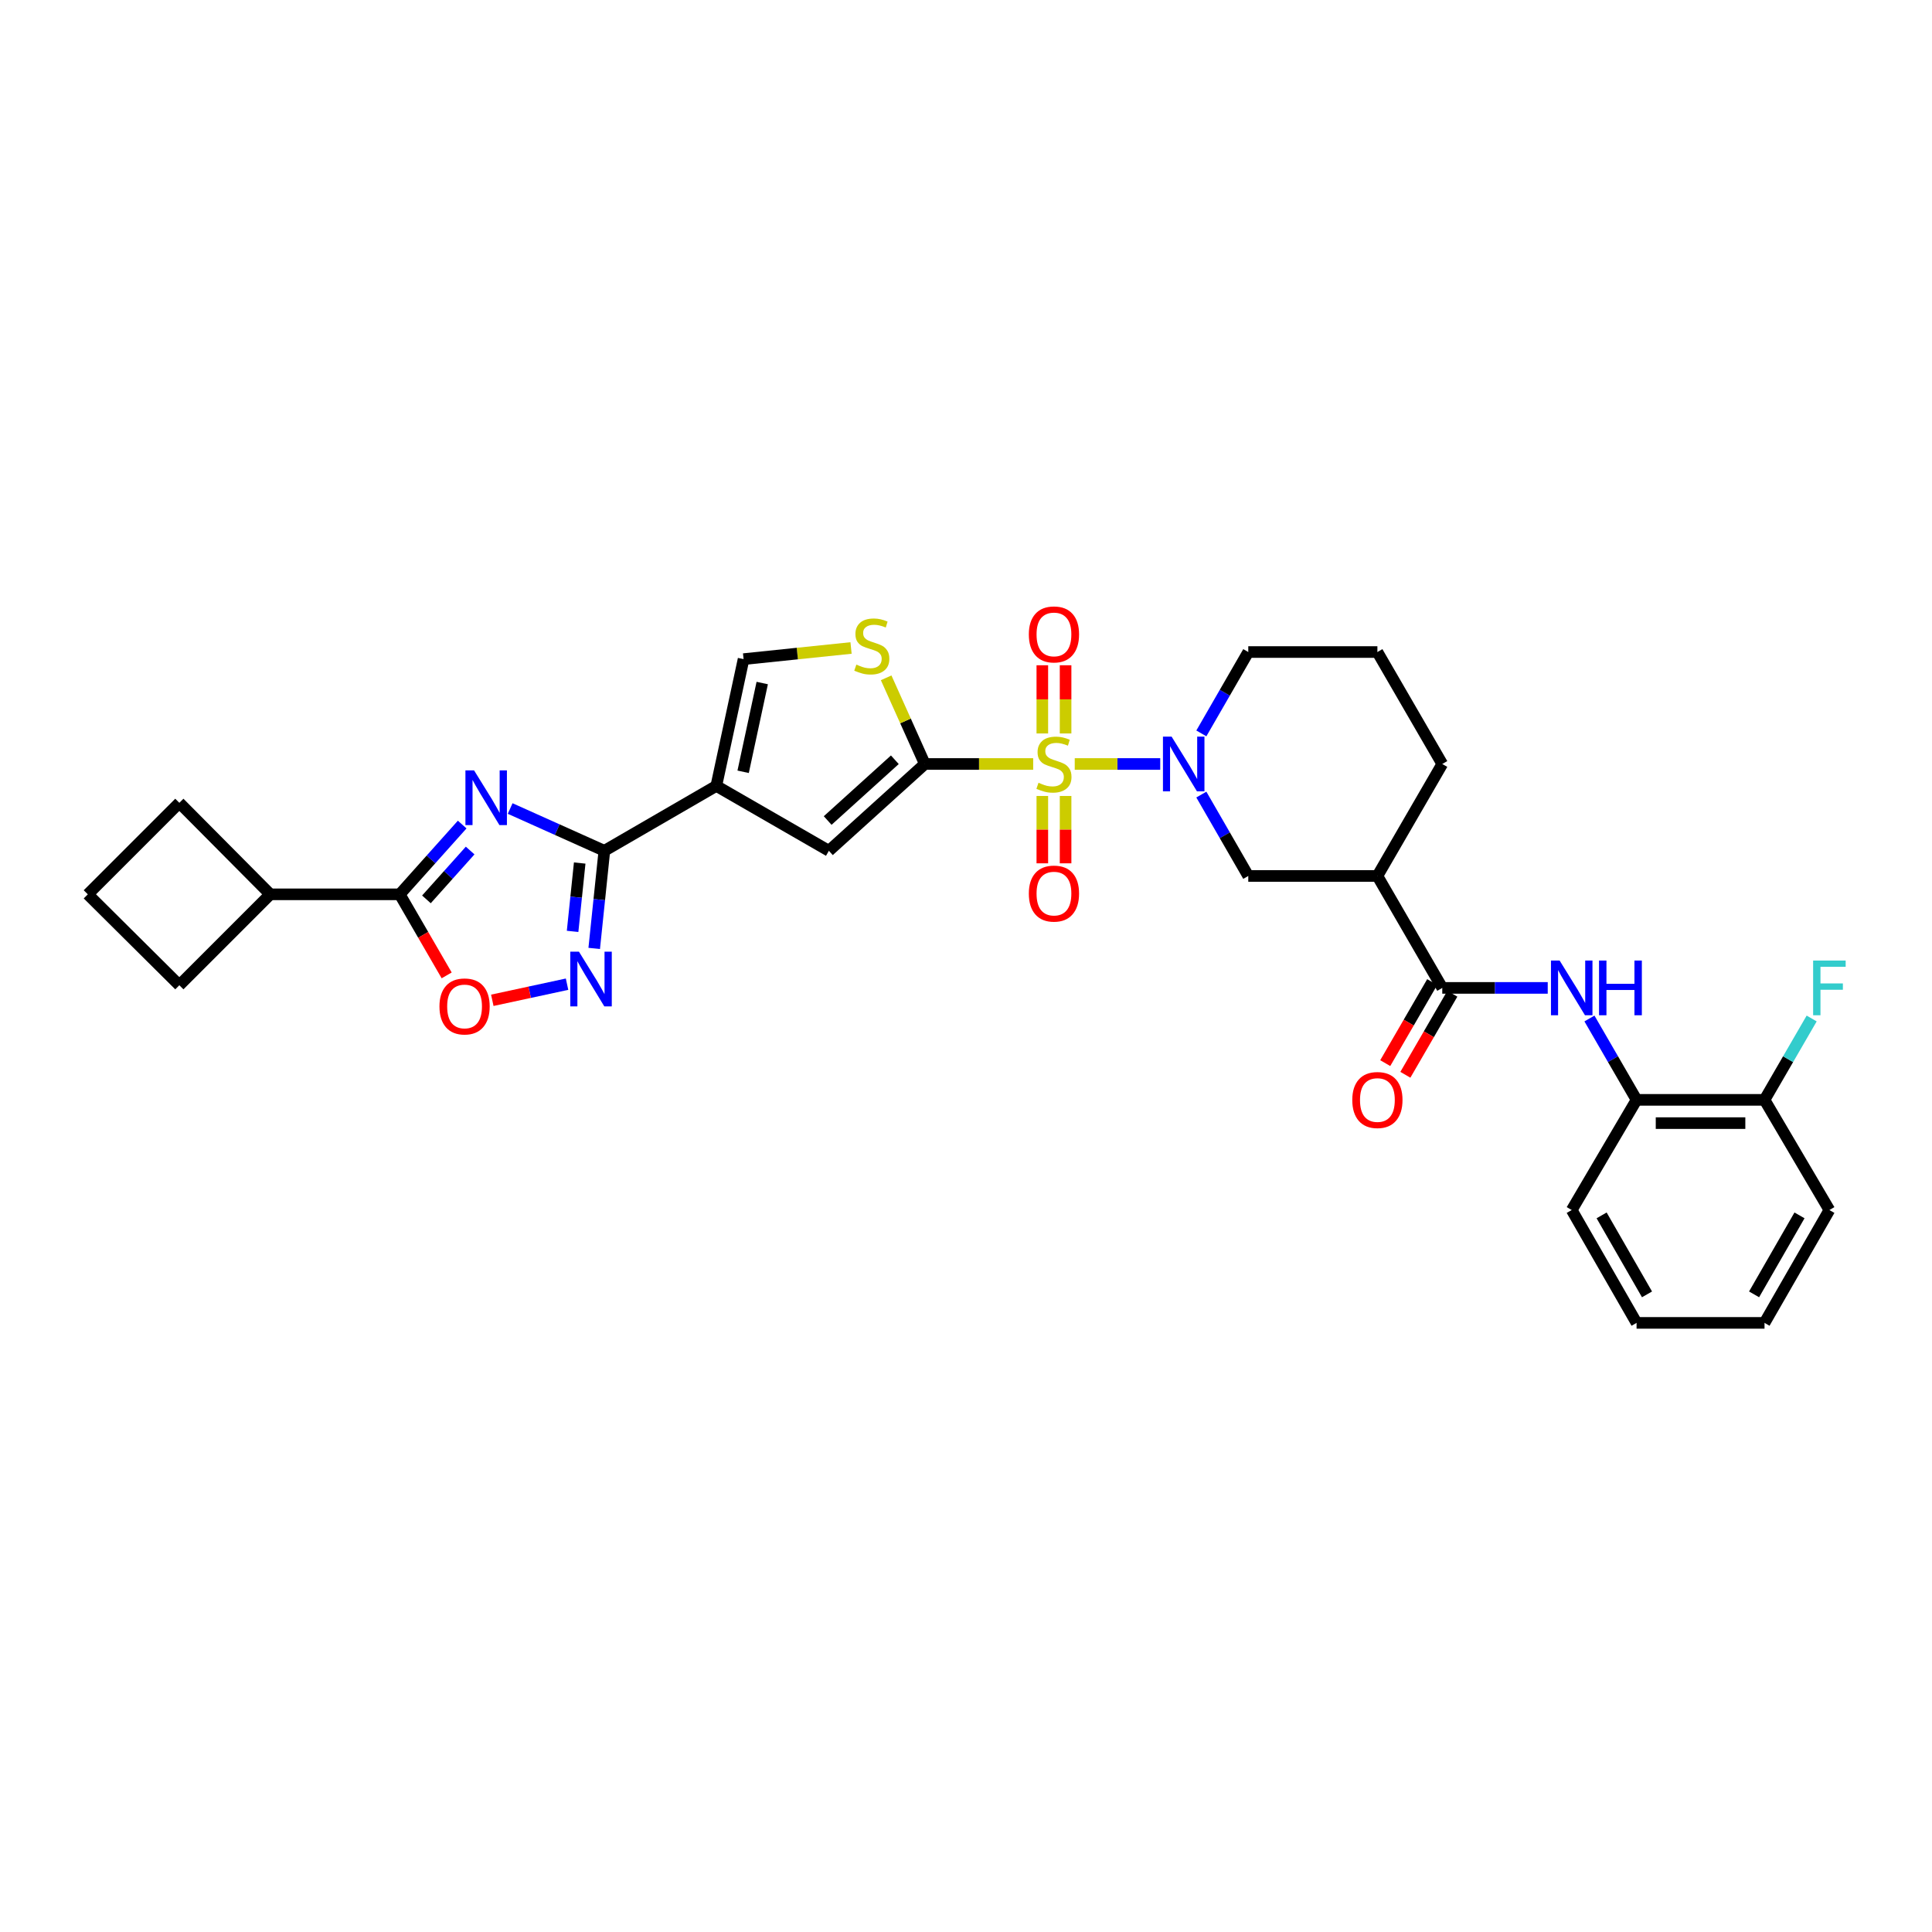 <?xml version='1.0' encoding='iso-8859-1'?>
<svg version='1.1' baseProfile='full'
              xmlns='http://www.w3.org/2000/svg'
                      xmlns:rdkit='http://www.rdkit.org/xml'
                      xmlns:xlink='http://www.w3.org/1999/xlink'
                  xml:space='preserve'
width='1000px' height='1000px' viewBox='0 0 1000 1000'>
<!-- END OF HEADER -->
<rect style='opacity:1.0;fill:#FFFFFF;stroke:none' width='1000' height='1000' x='0' y='0'> </rect>
<path class='bond-0' d='M 534.774,395.438 L 506.734,395.438' style='fill:none;fill-rule:evenodd;stroke:#CCCC00;stroke-width:6px;stroke-linecap:butt;stroke-linejoin:miter;stroke-opacity:1' />
<path class='bond-0' d='M 506.734,395.438 L 478.695,395.438' style='fill:none;fill-rule:evenodd;stroke:#000000;stroke-width:6px;stroke-linecap:butt;stroke-linejoin:miter;stroke-opacity:1' />
<path class='bond-4' d='M 556.283,395.438 L 578.408,395.438' style='fill:none;fill-rule:evenodd;stroke:#CCCC00;stroke-width:6px;stroke-linecap:butt;stroke-linejoin:miter;stroke-opacity:1' />
<path class='bond-4' d='M 578.408,395.438 L 600.532,395.438' style='fill:none;fill-rule:evenodd;stroke:#0000FF;stroke-width:6px;stroke-linecap:butt;stroke-linejoin:miter;stroke-opacity:1' />
<path class='bond-15' d='M 551.545,379.639 L 551.545,361.988' style='fill:none;fill-rule:evenodd;stroke:#CCCC00;stroke-width:6px;stroke-linecap:butt;stroke-linejoin:miter;stroke-opacity:1' />
<path class='bond-15' d='M 551.545,361.988 L 551.545,344.337' style='fill:none;fill-rule:evenodd;stroke:#FF0000;stroke-width:6px;stroke-linecap:butt;stroke-linejoin:miter;stroke-opacity:1' />
<path class='bond-15' d='M 539.504,379.639 L 539.504,361.988' style='fill:none;fill-rule:evenodd;stroke:#CCCC00;stroke-width:6px;stroke-linecap:butt;stroke-linejoin:miter;stroke-opacity:1' />
<path class='bond-15' d='M 539.504,361.988 L 539.504,344.337' style='fill:none;fill-rule:evenodd;stroke:#FF0000;stroke-width:6px;stroke-linecap:butt;stroke-linejoin:miter;stroke-opacity:1' />
<path class='bond-16' d='M 539.504,411.993 L 539.504,429.423' style='fill:none;fill-rule:evenodd;stroke:#CCCC00;stroke-width:6px;stroke-linecap:butt;stroke-linejoin:miter;stroke-opacity:1' />
<path class='bond-16' d='M 539.504,429.423 L 539.504,446.854' style='fill:none;fill-rule:evenodd;stroke:#FF0000;stroke-width:6px;stroke-linecap:butt;stroke-linejoin:miter;stroke-opacity:1' />
<path class='bond-16' d='M 551.545,411.993 L 551.545,429.423' style='fill:none;fill-rule:evenodd;stroke:#CCCC00;stroke-width:6px;stroke-linecap:butt;stroke-linejoin:miter;stroke-opacity:1' />
<path class='bond-16' d='M 551.545,429.423 L 551.545,446.854' style='fill:none;fill-rule:evenodd;stroke:#FF0000;stroke-width:6px;stroke-linecap:butt;stroke-linejoin:miter;stroke-opacity:1' />
<path class='bond-7' d='M 478.695,395.438 L 429.029,440.368' style='fill:none;fill-rule:evenodd;stroke:#000000;stroke-width:6px;stroke-linecap:butt;stroke-linejoin:miter;stroke-opacity:1' />
<path class='bond-7' d='M 463.167,393.248 L 428.401,424.7' style='fill:none;fill-rule:evenodd;stroke:#000000;stroke-width:6px;stroke-linecap:butt;stroke-linejoin:miter;stroke-opacity:1' />
<path class='bond-8' d='M 478.695,395.438 L 468.685,373.137' style='fill:none;fill-rule:evenodd;stroke:#000000;stroke-width:6px;stroke-linecap:butt;stroke-linejoin:miter;stroke-opacity:1' />
<path class='bond-8' d='M 468.685,373.137 L 458.674,350.836' style='fill:none;fill-rule:evenodd;stroke:#CCCC00;stroke-width:6px;stroke-linecap:butt;stroke-linejoin:miter;stroke-opacity:1' />
<path class='bond-1' d='M 264.059,418.488 L 288.437,429.428' style='fill:none;fill-rule:evenodd;stroke:#0000FF;stroke-width:6px;stroke-linecap:butt;stroke-linejoin:miter;stroke-opacity:1' />
<path class='bond-1' d='M 288.437,429.428 L 312.814,440.368' style='fill:none;fill-rule:evenodd;stroke:#000000;stroke-width:6px;stroke-linecap:butt;stroke-linejoin:miter;stroke-opacity:1' />
<path class='bond-6' d='M 239.226,426.789 L 223.063,444.846' style='fill:none;fill-rule:evenodd;stroke:#0000FF;stroke-width:6px;stroke-linecap:butt;stroke-linejoin:miter;stroke-opacity:1' />
<path class='bond-6' d='M 223.063,444.846 L 206.9,462.903' style='fill:none;fill-rule:evenodd;stroke:#000000;stroke-width:6px;stroke-linecap:butt;stroke-linejoin:miter;stroke-opacity:1' />
<path class='bond-6' d='M 243.348,440.236 L 232.034,452.876' style='fill:none;fill-rule:evenodd;stroke:#0000FF;stroke-width:6px;stroke-linecap:butt;stroke-linejoin:miter;stroke-opacity:1' />
<path class='bond-6' d='M 232.034,452.876 L 220.72,465.516' style='fill:none;fill-rule:evenodd;stroke:#000000;stroke-width:6px;stroke-linecap:butt;stroke-linejoin:miter;stroke-opacity:1' />
<path class='bond-2' d='M 312.814,440.368 L 370.761,406.789' style='fill:none;fill-rule:evenodd;stroke:#000000;stroke-width:6px;stroke-linecap:butt;stroke-linejoin:miter;stroke-opacity:1' />
<path class='bond-5' d='M 312.814,440.368 L 310.188,465.638' style='fill:none;fill-rule:evenodd;stroke:#000000;stroke-width:6px;stroke-linecap:butt;stroke-linejoin:miter;stroke-opacity:1' />
<path class='bond-5' d='M 310.188,465.638 L 307.562,490.908' style='fill:none;fill-rule:evenodd;stroke:#0000FF;stroke-width:6px;stroke-linecap:butt;stroke-linejoin:miter;stroke-opacity:1' />
<path class='bond-5' d='M 300.051,446.704 L 298.212,464.393' style='fill:none;fill-rule:evenodd;stroke:#000000;stroke-width:6px;stroke-linecap:butt;stroke-linejoin:miter;stroke-opacity:1' />
<path class='bond-5' d='M 298.212,464.393 L 296.374,482.082' style='fill:none;fill-rule:evenodd;stroke:#0000FF;stroke-width:6px;stroke-linecap:butt;stroke-linejoin:miter;stroke-opacity:1' />
<path class='bond-3' d='M 370.761,406.789 L 429.029,440.368' style='fill:none;fill-rule:evenodd;stroke:#000000;stroke-width:6px;stroke-linecap:butt;stroke-linejoin:miter;stroke-opacity:1' />
<path class='bond-32' d='M 370.761,406.789 L 384.875,341.163' style='fill:none;fill-rule:evenodd;stroke:#000000;stroke-width:6px;stroke-linecap:butt;stroke-linejoin:miter;stroke-opacity:1' />
<path class='bond-32' d='M 384.649,399.477 L 394.529,353.539' style='fill:none;fill-rule:evenodd;stroke:#000000;stroke-width:6px;stroke-linecap:butt;stroke-linejoin:miter;stroke-opacity:1' />
<path class='bond-14' d='M 621.813,411.27 L 633.96,432.334' style='fill:none;fill-rule:evenodd;stroke:#0000FF;stroke-width:6px;stroke-linecap:butt;stroke-linejoin:miter;stroke-opacity:1' />
<path class='bond-14' d='M 633.96,432.334 L 646.107,453.398' style='fill:none;fill-rule:evenodd;stroke:#000000;stroke-width:6px;stroke-linecap:butt;stroke-linejoin:miter;stroke-opacity:1' />
<path class='bond-21' d='M 621.815,379.605 L 633.961,358.548' style='fill:none;fill-rule:evenodd;stroke:#0000FF;stroke-width:6px;stroke-linecap:butt;stroke-linejoin:miter;stroke-opacity:1' />
<path class='bond-21' d='M 633.961,358.548 L 646.107,337.491' style='fill:none;fill-rule:evenodd;stroke:#000000;stroke-width:6px;stroke-linecap:butt;stroke-linejoin:miter;stroke-opacity:1' />
<path class='bond-10' d='M 293.504,509.413 L 274.16,513.584' style='fill:none;fill-rule:evenodd;stroke:#0000FF;stroke-width:6px;stroke-linecap:butt;stroke-linejoin:miter;stroke-opacity:1' />
<path class='bond-10' d='M 274.16,513.584 L 254.816,517.754' style='fill:none;fill-rule:evenodd;stroke:#FF0000;stroke-width:6px;stroke-linecap:butt;stroke-linejoin:miter;stroke-opacity:1' />
<path class='bond-20' d='M 206.9,462.903 L 139.883,462.903' style='fill:none;fill-rule:evenodd;stroke:#000000;stroke-width:6px;stroke-linecap:butt;stroke-linejoin:miter;stroke-opacity:1' />
<path class='bond-34' d='M 206.9,462.903 L 219.048,483.879' style='fill:none;fill-rule:evenodd;stroke:#000000;stroke-width:6px;stroke-linecap:butt;stroke-linejoin:miter;stroke-opacity:1' />
<path class='bond-34' d='M 219.048,483.879 L 231.196,504.856' style='fill:none;fill-rule:evenodd;stroke:#FF0000;stroke-width:6px;stroke-linecap:butt;stroke-linejoin:miter;stroke-opacity:1' />
<path class='bond-12' d='M 440.495,335.395 L 412.685,338.279' style='fill:none;fill-rule:evenodd;stroke:#CCCC00;stroke-width:6px;stroke-linecap:butt;stroke-linejoin:miter;stroke-opacity:1' />
<path class='bond-12' d='M 412.685,338.279 L 384.875,341.163' style='fill:none;fill-rule:evenodd;stroke:#000000;stroke-width:6px;stroke-linecap:butt;stroke-linejoin:miter;stroke-opacity:1' />
<path class='bond-9' d='M 746.516,511.338 L 712.937,453.398' style='fill:none;fill-rule:evenodd;stroke:#000000;stroke-width:6px;stroke-linecap:butt;stroke-linejoin:miter;stroke-opacity:1' />
<path class='bond-13' d='M 746.516,511.338 L 773.81,511.338' style='fill:none;fill-rule:evenodd;stroke:#000000;stroke-width:6px;stroke-linecap:butt;stroke-linejoin:miter;stroke-opacity:1' />
<path class='bond-13' d='M 773.81,511.338 L 801.104,511.338' style='fill:none;fill-rule:evenodd;stroke:#0000FF;stroke-width:6px;stroke-linecap:butt;stroke-linejoin:miter;stroke-opacity:1' />
<path class='bond-18' d='M 741.307,508.32 L 729.152,529.296' style='fill:none;fill-rule:evenodd;stroke:#000000;stroke-width:6px;stroke-linecap:butt;stroke-linejoin:miter;stroke-opacity:1' />
<path class='bond-18' d='M 729.152,529.296 L 716.996,550.272' style='fill:none;fill-rule:evenodd;stroke:#FF0000;stroke-width:6px;stroke-linecap:butt;stroke-linejoin:miter;stroke-opacity:1' />
<path class='bond-18' d='M 751.724,514.356 L 739.569,535.333' style='fill:none;fill-rule:evenodd;stroke:#000000;stroke-width:6px;stroke-linecap:butt;stroke-linejoin:miter;stroke-opacity:1' />
<path class='bond-18' d='M 739.569,535.333 L 727.414,556.309' style='fill:none;fill-rule:evenodd;stroke:#FF0000;stroke-width:6px;stroke-linecap:butt;stroke-linejoin:miter;stroke-opacity:1' />
<path class='bond-11' d='M 712.937,453.398 L 646.107,453.398' style='fill:none;fill-rule:evenodd;stroke:#000000;stroke-width:6px;stroke-linecap:butt;stroke-linejoin:miter;stroke-opacity:1' />
<path class='bond-33' d='M 712.937,453.398 L 746.516,395.438' style='fill:none;fill-rule:evenodd;stroke:#000000;stroke-width:6px;stroke-linecap:butt;stroke-linejoin:miter;stroke-opacity:1' />
<path class='bond-17' d='M 822.691,527.172 L 834.888,548.229' style='fill:none;fill-rule:evenodd;stroke:#0000FF;stroke-width:6px;stroke-linecap:butt;stroke-linejoin:miter;stroke-opacity:1' />
<path class='bond-17' d='M 834.888,548.229 L 847.085,569.285' style='fill:none;fill-rule:evenodd;stroke:#000000;stroke-width:6px;stroke-linecap:butt;stroke-linejoin:miter;stroke-opacity:1' />
<path class='bond-19' d='M 847.085,569.285 L 913.313,569.285' style='fill:none;fill-rule:evenodd;stroke:#000000;stroke-width:6px;stroke-linecap:butt;stroke-linejoin:miter;stroke-opacity:1' />
<path class='bond-19' d='M 857.019,581.325 L 903.378,581.325' style='fill:none;fill-rule:evenodd;stroke:#000000;stroke-width:6px;stroke-linecap:butt;stroke-linejoin:miter;stroke-opacity:1' />
<path class='bond-26' d='M 847.085,569.285 L 813.519,626.315' style='fill:none;fill-rule:evenodd;stroke:#000000;stroke-width:6px;stroke-linecap:butt;stroke-linejoin:miter;stroke-opacity:1' />
<path class='bond-22' d='M 913.313,569.285 L 925.514,548.229' style='fill:none;fill-rule:evenodd;stroke:#000000;stroke-width:6px;stroke-linecap:butt;stroke-linejoin:miter;stroke-opacity:1' />
<path class='bond-22' d='M 925.514,548.229 L 937.716,527.172' style='fill:none;fill-rule:evenodd;stroke:#33CCCC;stroke-width:6px;stroke-linecap:butt;stroke-linejoin:miter;stroke-opacity:1' />
<path class='bond-29' d='M 913.313,569.285 L 946.891,626.315' style='fill:none;fill-rule:evenodd;stroke:#000000;stroke-width:6px;stroke-linecap:butt;stroke-linejoin:miter;stroke-opacity:1' />
<path class='bond-27' d='M 139.883,462.903 L 92.826,415.531' style='fill:none;fill-rule:evenodd;stroke:#000000;stroke-width:6px;stroke-linecap:butt;stroke-linejoin:miter;stroke-opacity:1' />
<path class='bond-28' d='M 139.883,462.903 L 92.826,509.96' style='fill:none;fill-rule:evenodd;stroke:#000000;stroke-width:6px;stroke-linecap:butt;stroke-linejoin:miter;stroke-opacity:1' />
<path class='bond-24' d='M 646.107,337.491 L 712.937,337.491' style='fill:none;fill-rule:evenodd;stroke:#000000;stroke-width:6px;stroke-linecap:butt;stroke-linejoin:miter;stroke-opacity:1' />
<path class='bond-23' d='M 746.516,395.438 L 712.937,337.491' style='fill:none;fill-rule:evenodd;stroke:#000000;stroke-width:6px;stroke-linecap:butt;stroke-linejoin:miter;stroke-opacity:1' />
<path class='bond-25' d='M 45.455,462.903 L 92.826,509.96' style='fill:none;fill-rule:evenodd;stroke:#000000;stroke-width:6px;stroke-linecap:butt;stroke-linejoin:miter;stroke-opacity:1' />
<path class='bond-35' d='M 45.455,462.903 L 92.826,415.531' style='fill:none;fill-rule:evenodd;stroke:#000000;stroke-width:6px;stroke-linecap:butt;stroke-linejoin:miter;stroke-opacity:1' />
<path class='bond-30' d='M 813.519,626.315 L 847.085,684.724' style='fill:none;fill-rule:evenodd;stroke:#000000;stroke-width:6px;stroke-linecap:butt;stroke-linejoin:miter;stroke-opacity:1' />
<path class='bond-30' d='M 828.993,629.078 L 852.489,669.963' style='fill:none;fill-rule:evenodd;stroke:#000000;stroke-width:6px;stroke-linecap:butt;stroke-linejoin:miter;stroke-opacity:1' />
<path class='bond-36' d='M 946.891,626.315 L 913.313,684.724' style='fill:none;fill-rule:evenodd;stroke:#000000;stroke-width:6px;stroke-linecap:butt;stroke-linejoin:miter;stroke-opacity:1' />
<path class='bond-36' d='M 931.416,629.076 L 907.911,669.962' style='fill:none;fill-rule:evenodd;stroke:#000000;stroke-width:6px;stroke-linecap:butt;stroke-linejoin:miter;stroke-opacity:1' />
<path class='bond-31' d='M 847.085,684.724 L 913.313,684.724' style='fill:none;fill-rule:evenodd;stroke:#000000;stroke-width:6px;stroke-linecap:butt;stroke-linejoin:miter;stroke-opacity:1' />
<path  class='atom-0' d='M 537.524 405.158
Q 537.844 405.278, 539.164 405.838
Q 540.484 406.398, 541.924 406.758
Q 543.404 407.078, 544.844 407.078
Q 547.524 407.078, 549.084 405.798
Q 550.644 404.478, 550.644 402.198
Q 550.644 400.638, 549.844 399.678
Q 549.084 398.718, 547.884 398.198
Q 546.684 397.678, 544.684 397.078
Q 542.164 396.318, 540.644 395.598
Q 539.164 394.878, 538.084 393.358
Q 537.044 391.838, 537.044 389.278
Q 537.044 385.718, 539.444 383.518
Q 541.884 381.318, 546.684 381.318
Q 549.964 381.318, 553.684 382.878
L 552.764 385.958
Q 549.364 384.558, 546.804 384.558
Q 544.044 384.558, 542.524 385.718
Q 541.004 386.838, 541.044 388.798
Q 541.044 390.318, 541.804 391.238
Q 542.604 392.158, 543.724 392.678
Q 544.884 393.198, 546.804 393.798
Q 549.364 394.598, 550.884 395.398
Q 552.404 396.198, 553.484 397.838
Q 554.604 399.438, 554.604 402.198
Q 554.604 406.118, 551.964 408.238
Q 549.364 410.318, 545.004 410.318
Q 542.484 410.318, 540.564 409.758
Q 538.684 409.238, 536.444 408.318
L 537.524 405.158
' fill='#CCCC00'/>
<path  class='atom-2' d='M 245.383 398.756
L 254.663 413.756
Q 255.583 415.236, 257.063 417.916
Q 258.543 420.596, 258.623 420.756
L 258.623 398.756
L 262.383 398.756
L 262.383 427.076
L 258.503 427.076
L 248.543 410.676
Q 247.383 408.756, 246.143 406.556
Q 244.943 404.356, 244.583 403.676
L 244.583 427.076
L 240.903 427.076
L 240.903 398.756
L 245.383 398.756
' fill='#0000FF'/>
<path  class='atom-5' d='M 606.422 381.278
L 615.702 396.278
Q 616.622 397.758, 618.102 400.438
Q 619.582 403.118, 619.662 403.278
L 619.662 381.278
L 623.422 381.278
L 623.422 409.598
L 619.542 409.598
L 609.582 393.198
Q 608.422 391.278, 607.182 389.078
Q 605.982 386.878, 605.622 386.198
L 605.622 409.598
L 601.942 409.598
L 601.942 381.278
L 606.422 381.278
' fill='#0000FF'/>
<path  class='atom-6' d='M 299.658 492.576
L 308.938 507.576
Q 309.858 509.056, 311.338 511.736
Q 312.818 514.416, 312.898 514.576
L 312.898 492.576
L 316.658 492.576
L 316.658 520.896
L 312.778 520.896
L 302.818 504.496
Q 301.658 502.576, 300.418 500.376
Q 299.218 498.176, 298.858 497.496
L 298.858 520.896
L 295.178 520.896
L 295.178 492.576
L 299.658 492.576
' fill='#0000FF'/>
<path  class='atom-9' d='M 443.243 344
Q 443.563 344.12, 444.883 344.68
Q 446.203 345.24, 447.643 345.6
Q 449.123 345.92, 450.563 345.92
Q 453.243 345.92, 454.803 344.64
Q 456.363 343.32, 456.363 341.04
Q 456.363 339.48, 455.563 338.52
Q 454.803 337.56, 453.603 337.04
Q 452.403 336.52, 450.403 335.92
Q 447.883 335.16, 446.363 334.44
Q 444.883 333.72, 443.803 332.2
Q 442.763 330.68, 442.763 328.12
Q 442.763 324.56, 445.163 322.36
Q 447.603 320.16, 452.403 320.16
Q 455.683 320.16, 459.403 321.72
L 458.483 324.8
Q 455.083 323.4, 452.523 323.4
Q 449.763 323.4, 448.243 324.56
Q 446.723 325.68, 446.763 327.64
Q 446.763 329.16, 447.523 330.08
Q 448.323 331, 449.443 331.52
Q 450.603 332.04, 452.523 332.64
Q 455.083 333.44, 456.603 334.24
Q 458.123 335.04, 459.203 336.68
Q 460.323 338.28, 460.323 341.04
Q 460.323 344.96, 457.683 347.08
Q 455.083 349.16, 450.723 349.16
Q 448.203 349.16, 446.283 348.6
Q 444.403 348.08, 442.163 347.16
L 443.243 344
' fill='#CCCC00'/>
<path  class='atom-11' d='M 227.459 520.93
Q 227.459 514.13, 230.819 510.33
Q 234.179 506.53, 240.459 506.53
Q 246.739 506.53, 250.099 510.33
Q 253.459 514.13, 253.459 520.93
Q 253.459 527.81, 250.059 531.73
Q 246.659 535.61, 240.459 535.61
Q 234.219 535.61, 230.819 531.73
Q 227.459 527.85, 227.459 520.93
M 240.459 532.41
Q 244.779 532.41, 247.099 529.53
Q 249.459 526.61, 249.459 520.93
Q 249.459 515.37, 247.099 512.57
Q 244.779 509.73, 240.459 509.73
Q 236.139 509.73, 233.779 512.53
Q 231.459 515.33, 231.459 520.93
Q 231.459 526.65, 233.779 529.53
Q 236.139 532.41, 240.459 532.41
' fill='#FF0000'/>
<path  class='atom-14' d='M 807.259 497.178
L 816.539 512.178
Q 817.459 513.658, 818.939 516.338
Q 820.419 519.018, 820.499 519.178
L 820.499 497.178
L 824.259 497.178
L 824.259 525.498
L 820.379 525.498
L 810.419 509.098
Q 809.259 507.178, 808.019 504.978
Q 806.819 502.778, 806.459 502.098
L 806.459 525.498
L 802.779 525.498
L 802.779 497.178
L 807.259 497.178
' fill='#0000FF'/>
<path  class='atom-14' d='M 827.659 497.178
L 831.499 497.178
L 831.499 509.218
L 845.979 509.218
L 845.979 497.178
L 849.819 497.178
L 849.819 525.498
L 845.979 525.498
L 845.979 512.418
L 831.499 512.418
L 831.499 525.498
L 827.659 525.498
L 827.659 497.178
' fill='#0000FF'/>
<path  class='atom-16' d='M 532.524 328.374
Q 532.524 321.574, 535.884 317.774
Q 539.244 313.974, 545.524 313.974
Q 551.804 313.974, 555.164 317.774
Q 558.524 321.574, 558.524 328.374
Q 558.524 335.254, 555.124 339.174
Q 551.724 343.054, 545.524 343.054
Q 539.284 343.054, 535.884 339.174
Q 532.524 335.294, 532.524 328.374
M 545.524 339.854
Q 549.844 339.854, 552.164 336.974
Q 554.524 334.054, 554.524 328.374
Q 554.524 322.814, 552.164 320.014
Q 549.844 317.174, 545.524 317.174
Q 541.204 317.174, 538.844 319.974
Q 536.524 322.774, 536.524 328.374
Q 536.524 334.094, 538.844 336.974
Q 541.204 339.854, 545.524 339.854
' fill='#FF0000'/>
<path  class='atom-17' d='M 532.524 462.515
Q 532.524 455.715, 535.884 451.915
Q 539.244 448.115, 545.524 448.115
Q 551.804 448.115, 555.164 451.915
Q 558.524 455.715, 558.524 462.515
Q 558.524 469.395, 555.124 473.315
Q 551.724 477.195, 545.524 477.195
Q 539.284 477.195, 535.884 473.315
Q 532.524 469.435, 532.524 462.515
M 545.524 473.995
Q 549.844 473.995, 552.164 471.115
Q 554.524 468.195, 554.524 462.515
Q 554.524 456.955, 552.164 454.155
Q 549.844 451.315, 545.524 451.315
Q 541.204 451.315, 538.844 454.115
Q 536.524 456.915, 536.524 462.515
Q 536.524 468.235, 538.844 471.115
Q 541.204 473.995, 545.524 473.995
' fill='#FF0000'/>
<path  class='atom-19' d='M 699.937 569.365
Q 699.937 562.565, 703.297 558.765
Q 706.657 554.965, 712.937 554.965
Q 719.217 554.965, 722.577 558.765
Q 725.937 562.565, 725.937 569.365
Q 725.937 576.245, 722.537 580.165
Q 719.137 584.045, 712.937 584.045
Q 706.697 584.045, 703.297 580.165
Q 699.937 576.285, 699.937 569.365
M 712.937 580.845
Q 717.257 580.845, 719.577 577.965
Q 721.937 575.045, 721.937 569.365
Q 721.937 563.805, 719.577 561.005
Q 717.257 558.165, 712.937 558.165
Q 708.617 558.165, 706.257 560.965
Q 703.937 563.765, 703.937 569.365
Q 703.937 575.085, 706.257 577.965
Q 708.617 580.845, 712.937 580.845
' fill='#FF0000'/>
<path  class='atom-23' d='M 938.471 497.178
L 955.311 497.178
L 955.311 500.418
L 942.271 500.418
L 942.271 509.018
L 953.871 509.018
L 953.871 512.298
L 942.271 512.298
L 942.271 525.498
L 938.471 525.498
L 938.471 497.178
' fill='#33CCCC'/>
</svg>
